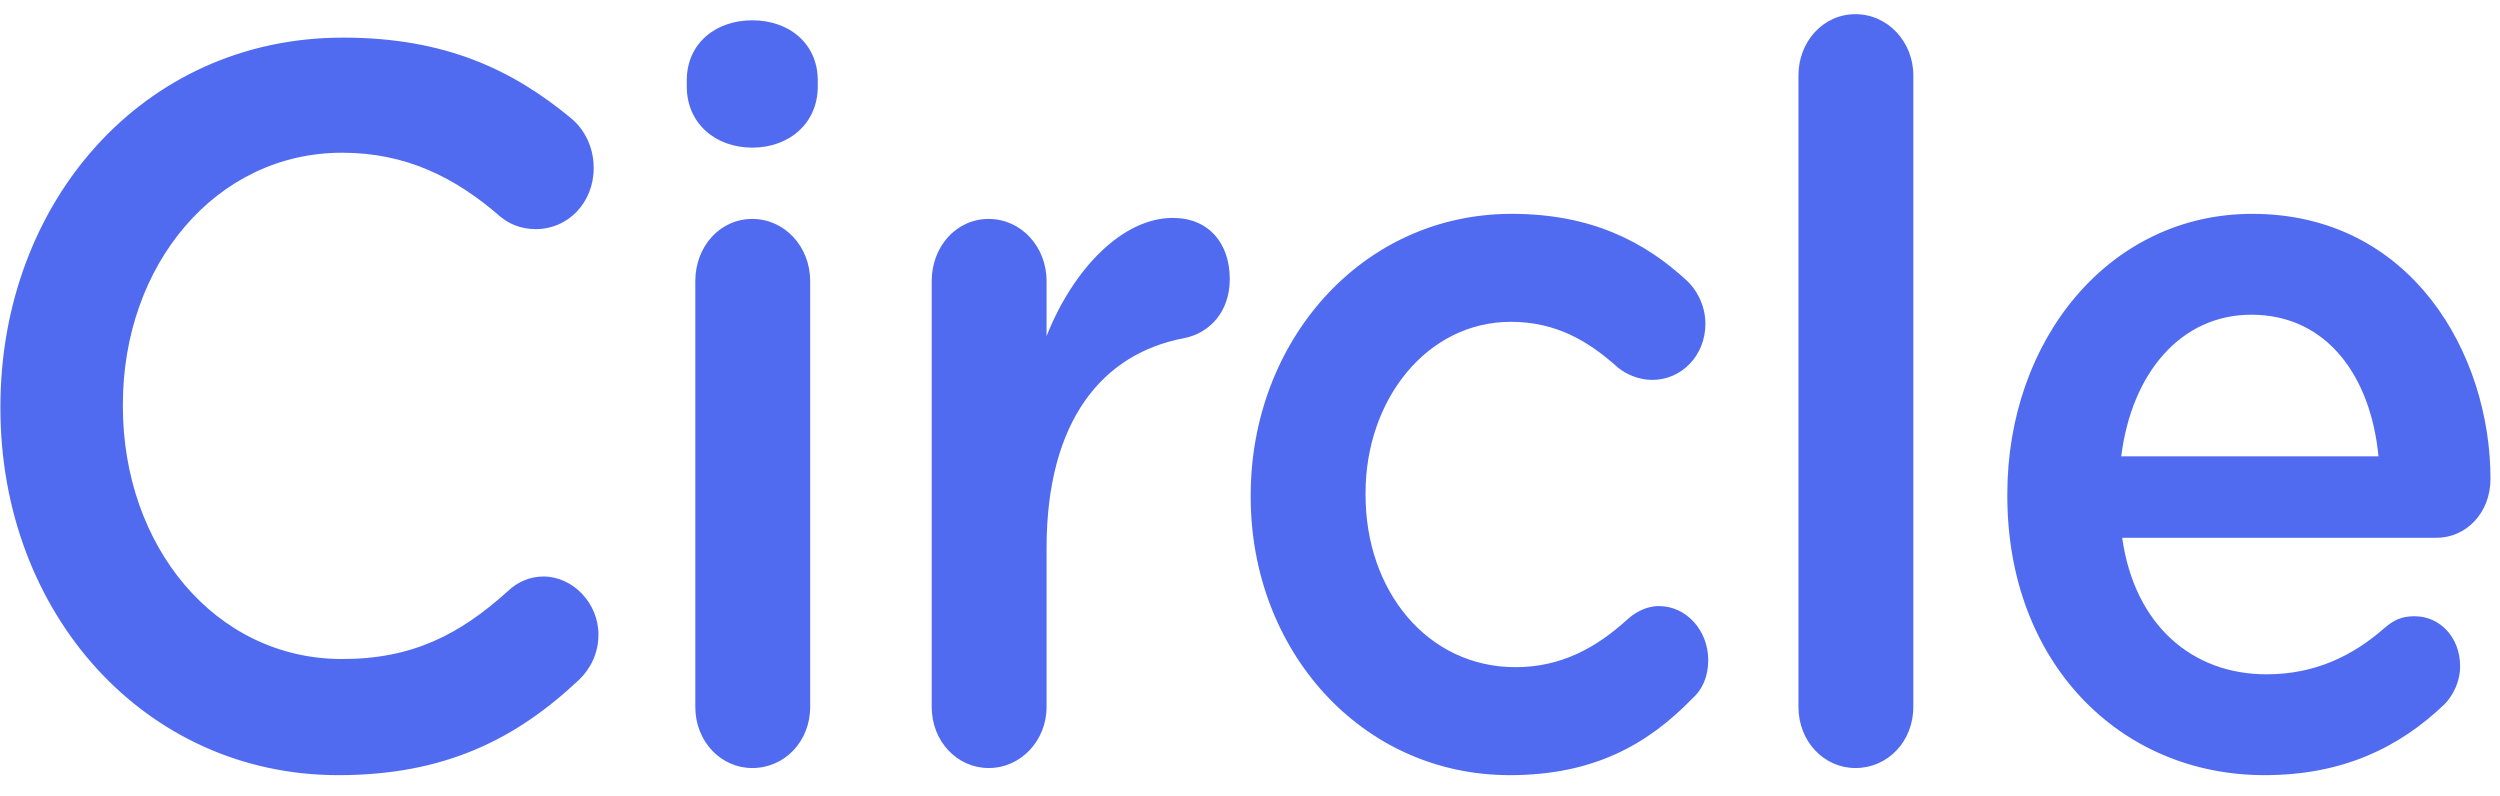 <svg width="113" height="36" viewBox="0 0 113 36" fill="none" xmlns="http://www.w3.org/2000/svg">
<path d="M15.293 35.037C20.142 35.037 23.36 33.38 26.192 30.709C26.663 30.248 27.05 29.558 27.05 28.683C27.05 27.256 25.891 26.058 24.561 26.058C23.918 26.058 23.36 26.335 22.974 26.703C20.785 28.683 18.64 29.788 15.465 29.788C9.716 29.788 5.554 24.677 5.554 18.369V18.277C5.554 11.968 9.759 6.903 15.465 6.903C18.34 6.903 20.571 8.008 22.63 9.804C22.974 10.081 23.488 10.357 24.218 10.357C25.677 10.357 26.835 9.16 26.835 7.594C26.835 6.581 26.363 5.798 25.805 5.338C23.188 3.174 20.142 1.7 15.508 1.7C6.412 1.7 0.019 9.206 0.019 18.369V18.461C0.019 27.716 6.541 35.037 15.293 35.037ZM34.002 6.673C35.676 6.673 36.963 5.568 36.963 3.91V3.634C36.963 1.977 35.676 0.918 34.002 0.918C32.329 0.918 31.042 1.977 31.042 3.634V3.91C31.042 5.568 32.329 6.673 34.002 6.673ZM34.002 34.715C35.461 34.715 36.62 33.518 36.62 31.952V12.705C36.62 11.14 35.461 9.896 34.002 9.896C32.544 9.896 31.428 11.14 31.428 12.705V31.952C31.428 33.518 32.586 34.715 34.002 34.715ZM44.688 34.715C46.147 34.715 47.305 33.472 47.305 31.952V24.769C47.305 19.013 49.836 15.974 53.526 15.284C54.685 15.053 55.586 14.086 55.586 12.613C55.586 11.001 54.642 9.85 53.011 9.85C50.737 9.85 48.506 12.153 47.305 15.192V12.705C47.305 11.14 46.147 9.896 44.688 9.896C43.229 9.896 42.113 11.14 42.113 12.705V31.952C42.113 33.518 43.272 34.715 44.688 34.715ZM68.245 35.037C72.021 35.037 74.466 33.656 76.483 31.584C76.955 31.169 77.212 30.571 77.212 29.834C77.212 28.499 76.225 27.394 74.981 27.394C74.38 27.394 73.866 27.716 73.565 27.992C72.149 29.282 70.562 30.156 68.502 30.156C64.512 30.156 61.723 26.703 61.723 22.375V22.283C61.723 18.046 64.512 14.547 68.288 14.547C70.347 14.547 71.806 15.422 73.136 16.619C73.479 16.895 74.037 17.172 74.681 17.172C76.011 17.172 77.084 16.066 77.084 14.639C77.084 13.718 76.612 13.027 76.268 12.705C74.338 10.909 71.892 9.666 68.331 9.666C61.509 9.666 56.532 15.468 56.532 22.375V22.467C56.532 29.374 61.509 35.037 68.245 35.037ZM83.865 34.715C85.323 34.715 86.482 33.518 86.482 31.952V3.404C86.482 1.884 85.323 0.641 83.865 0.641C82.406 0.641 81.29 1.884 81.29 3.404V31.952C81.29 33.518 82.449 34.715 83.865 34.715ZM102.359 35.037C105.877 35.037 108.451 33.794 110.511 31.814C110.897 31.399 111.197 30.801 111.197 30.11C111.197 28.821 110.296 27.854 109.138 27.854C108.537 27.854 108.194 28.038 107.808 28.361C106.349 29.65 104.633 30.479 102.445 30.479C99.098 30.479 96.481 28.268 95.923 24.309H110.125C111.455 24.309 112.57 23.203 112.57 21.638C112.57 16.02 109.009 9.666 101.801 9.666C95.322 9.666 90.731 15.376 90.731 22.329V22.421C90.731 29.926 95.794 35.037 102.359 35.037ZM107.507 20.625H95.88C96.352 16.849 98.583 14.225 101.758 14.225C105.191 14.225 107.164 17.033 107.507 20.625Z" fill="#506BF0"/>
</svg>
